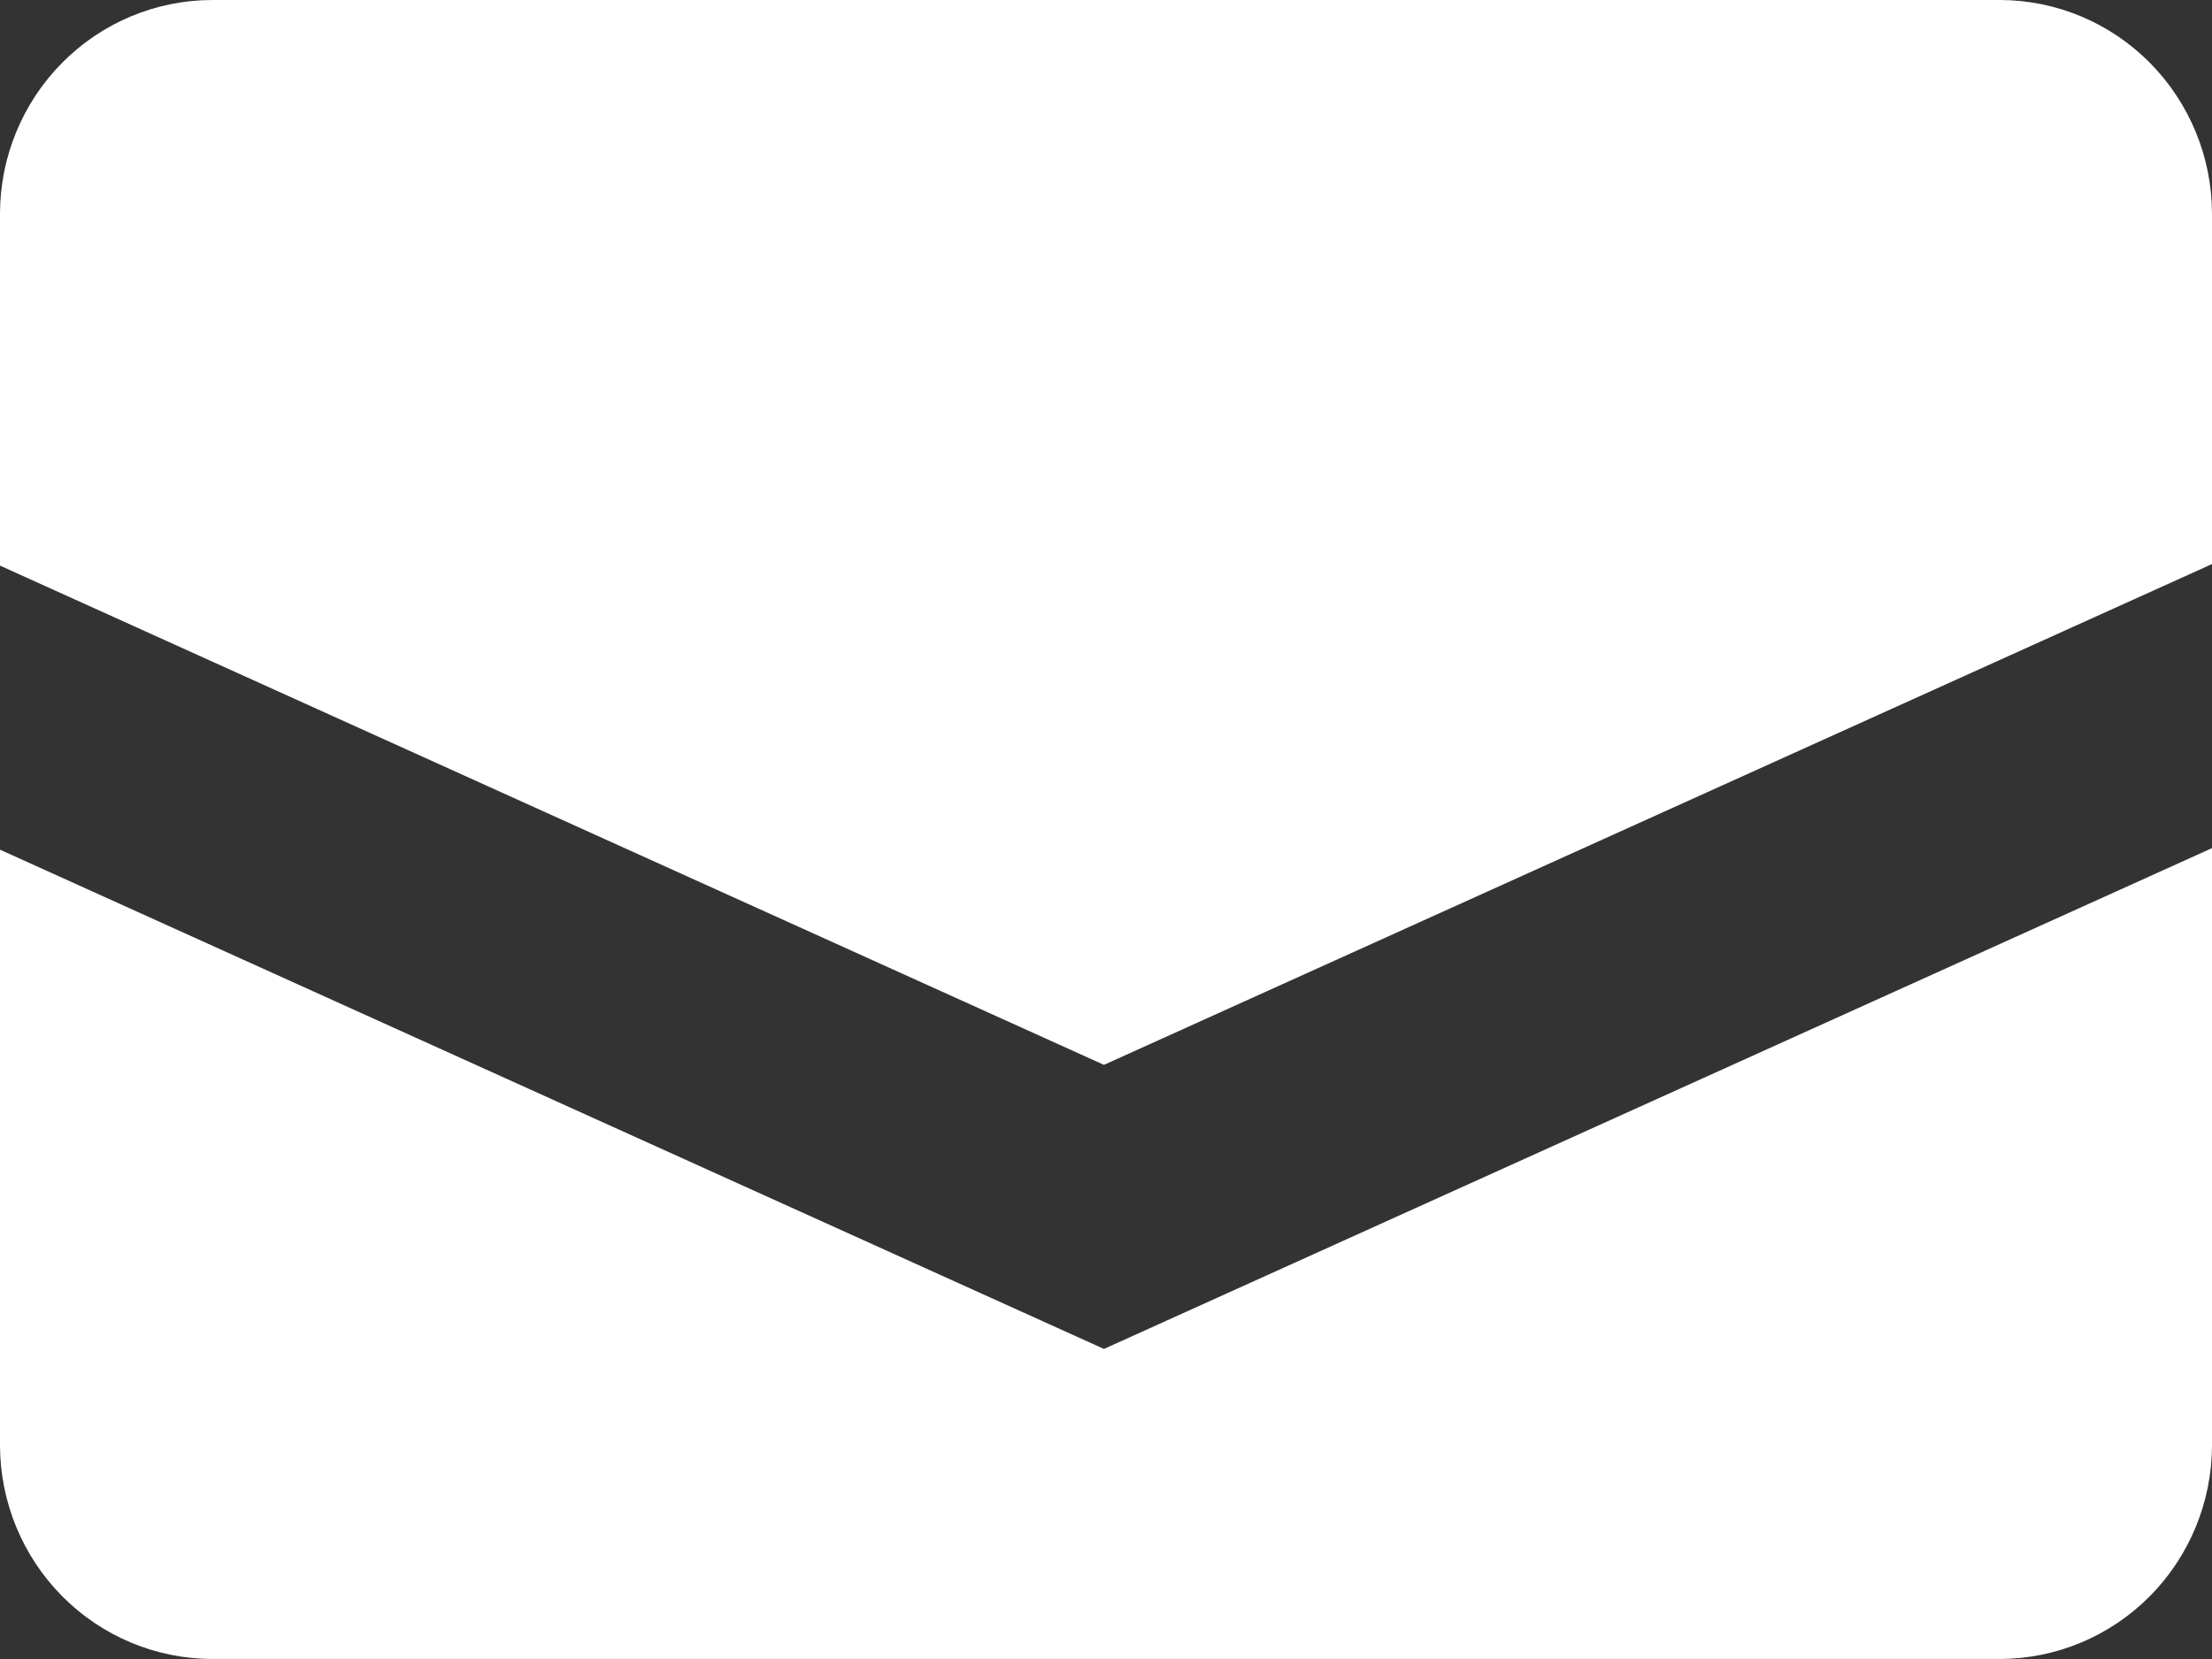 <svg width="40" height="30" viewBox="0 0 40 30" fill="none" xmlns="http://www.w3.org/2000/svg">
<rect x="0" y="0" width="40" height="30" fill="#333333" stroke="none"/>
<path d="M40 15.337V26.137C39.998 27.16 39.593 28.142 38.875 28.865C38.157 29.589 37.183 29.997 36.167 29.999H3.833C2.817 29.997 1.843 29.589 1.125 28.865C0.407 28.142 0.002 27.16 0 26.137V15.365L19.963 24.393L40 15.337Z" fill="white"/>
<path d="M40 3.862V10.2L19.963 19.256L0 10.228V3.862C0.002 2.839 0.407 1.858 1.125 1.134C1.843 0.41 2.817 0.002 3.833 0H36.167C37.183 0.002 38.157 0.41 38.875 1.134C39.593 1.858 39.998 2.839 40 3.862Z" fill="white"/>
</svg>
